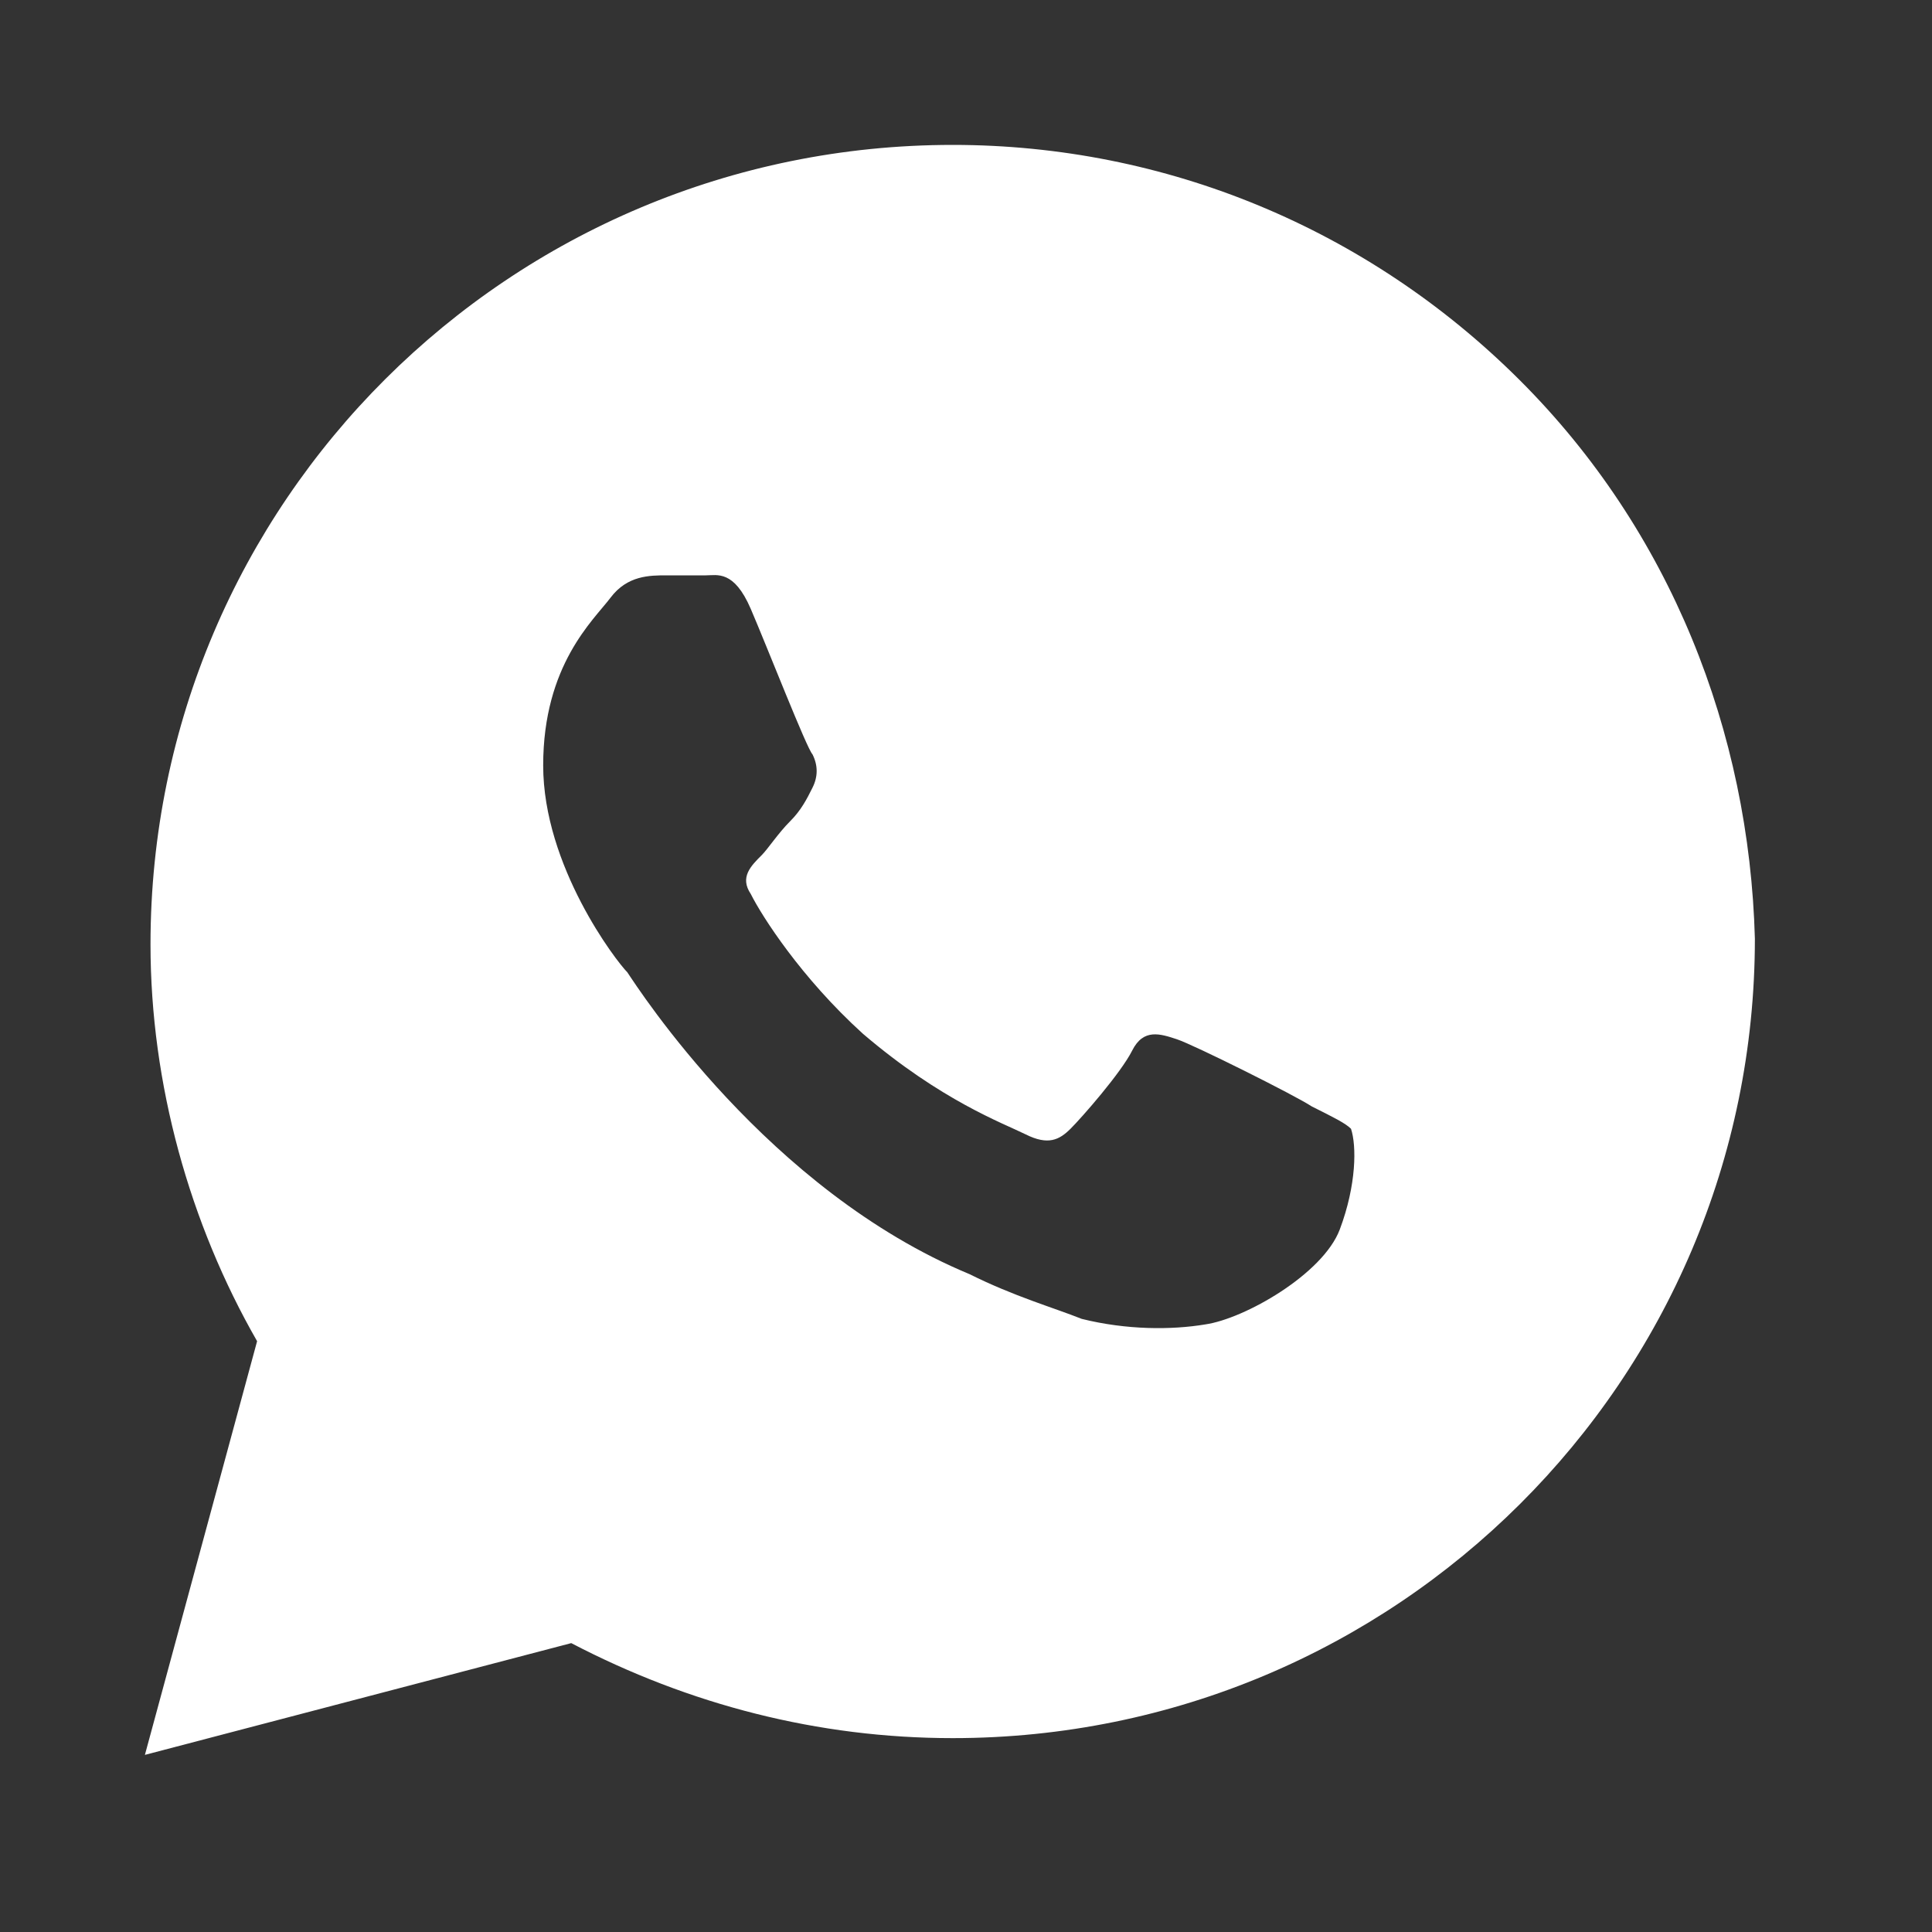 <?xml version="1.0" encoding="UTF-8"?> <svg xmlns="http://www.w3.org/2000/svg" width="40" height="40" viewBox="0 0 40 40" fill="none"><rect x="0" y="0" width="40" height="40" fill="#333333" stroke="none"/><path d="M31.455 7.861C28.319 4.736 24.138 3 19.725 3C10.549 3 3.116 10.407 3.116 19.551C3.116 22.444 3.929 25.338 5.323 27.768L3 36.333L11.827 34.019C14.266 35.292 16.937 35.986 19.725 35.986C28.9 35.986 36.333 28.579 36.333 19.435C36.217 15.153 34.591 10.986 31.455 7.861ZM27.739 25.454C27.39 26.38 25.764 27.306 24.951 27.421C24.254 27.537 23.325 27.537 22.396 27.306C21.815 27.074 21.002 26.843 20.073 26.38C15.892 24.643 13.221 20.477 12.988 20.13C12.756 19.898 11.246 17.931 11.246 15.847C11.246 13.764 12.291 12.838 12.64 12.375C12.988 11.912 13.453 11.912 13.801 11.912C14.034 11.912 14.382 11.912 14.614 11.912C14.847 11.912 15.195 11.796 15.544 12.607C15.892 13.417 16.705 15.5 16.821 15.616C16.937 15.847 16.937 16.079 16.821 16.31C16.705 16.542 16.589 16.773 16.357 17.005C16.124 17.236 15.892 17.583 15.776 17.699C15.543 17.931 15.311 18.162 15.544 18.509C15.776 18.972 16.589 20.245 17.866 21.403C19.492 22.792 20.77 23.255 21.235 23.486C21.699 23.718 21.931 23.602 22.164 23.37C22.396 23.139 23.209 22.213 23.441 21.75C23.674 21.287 24.022 21.403 24.37 21.518C24.719 21.634 26.809 22.676 27.158 22.907C27.622 23.139 27.855 23.255 27.971 23.37C28.087 23.718 28.087 24.528 27.739 25.454Z" fill="white"></path></svg> 